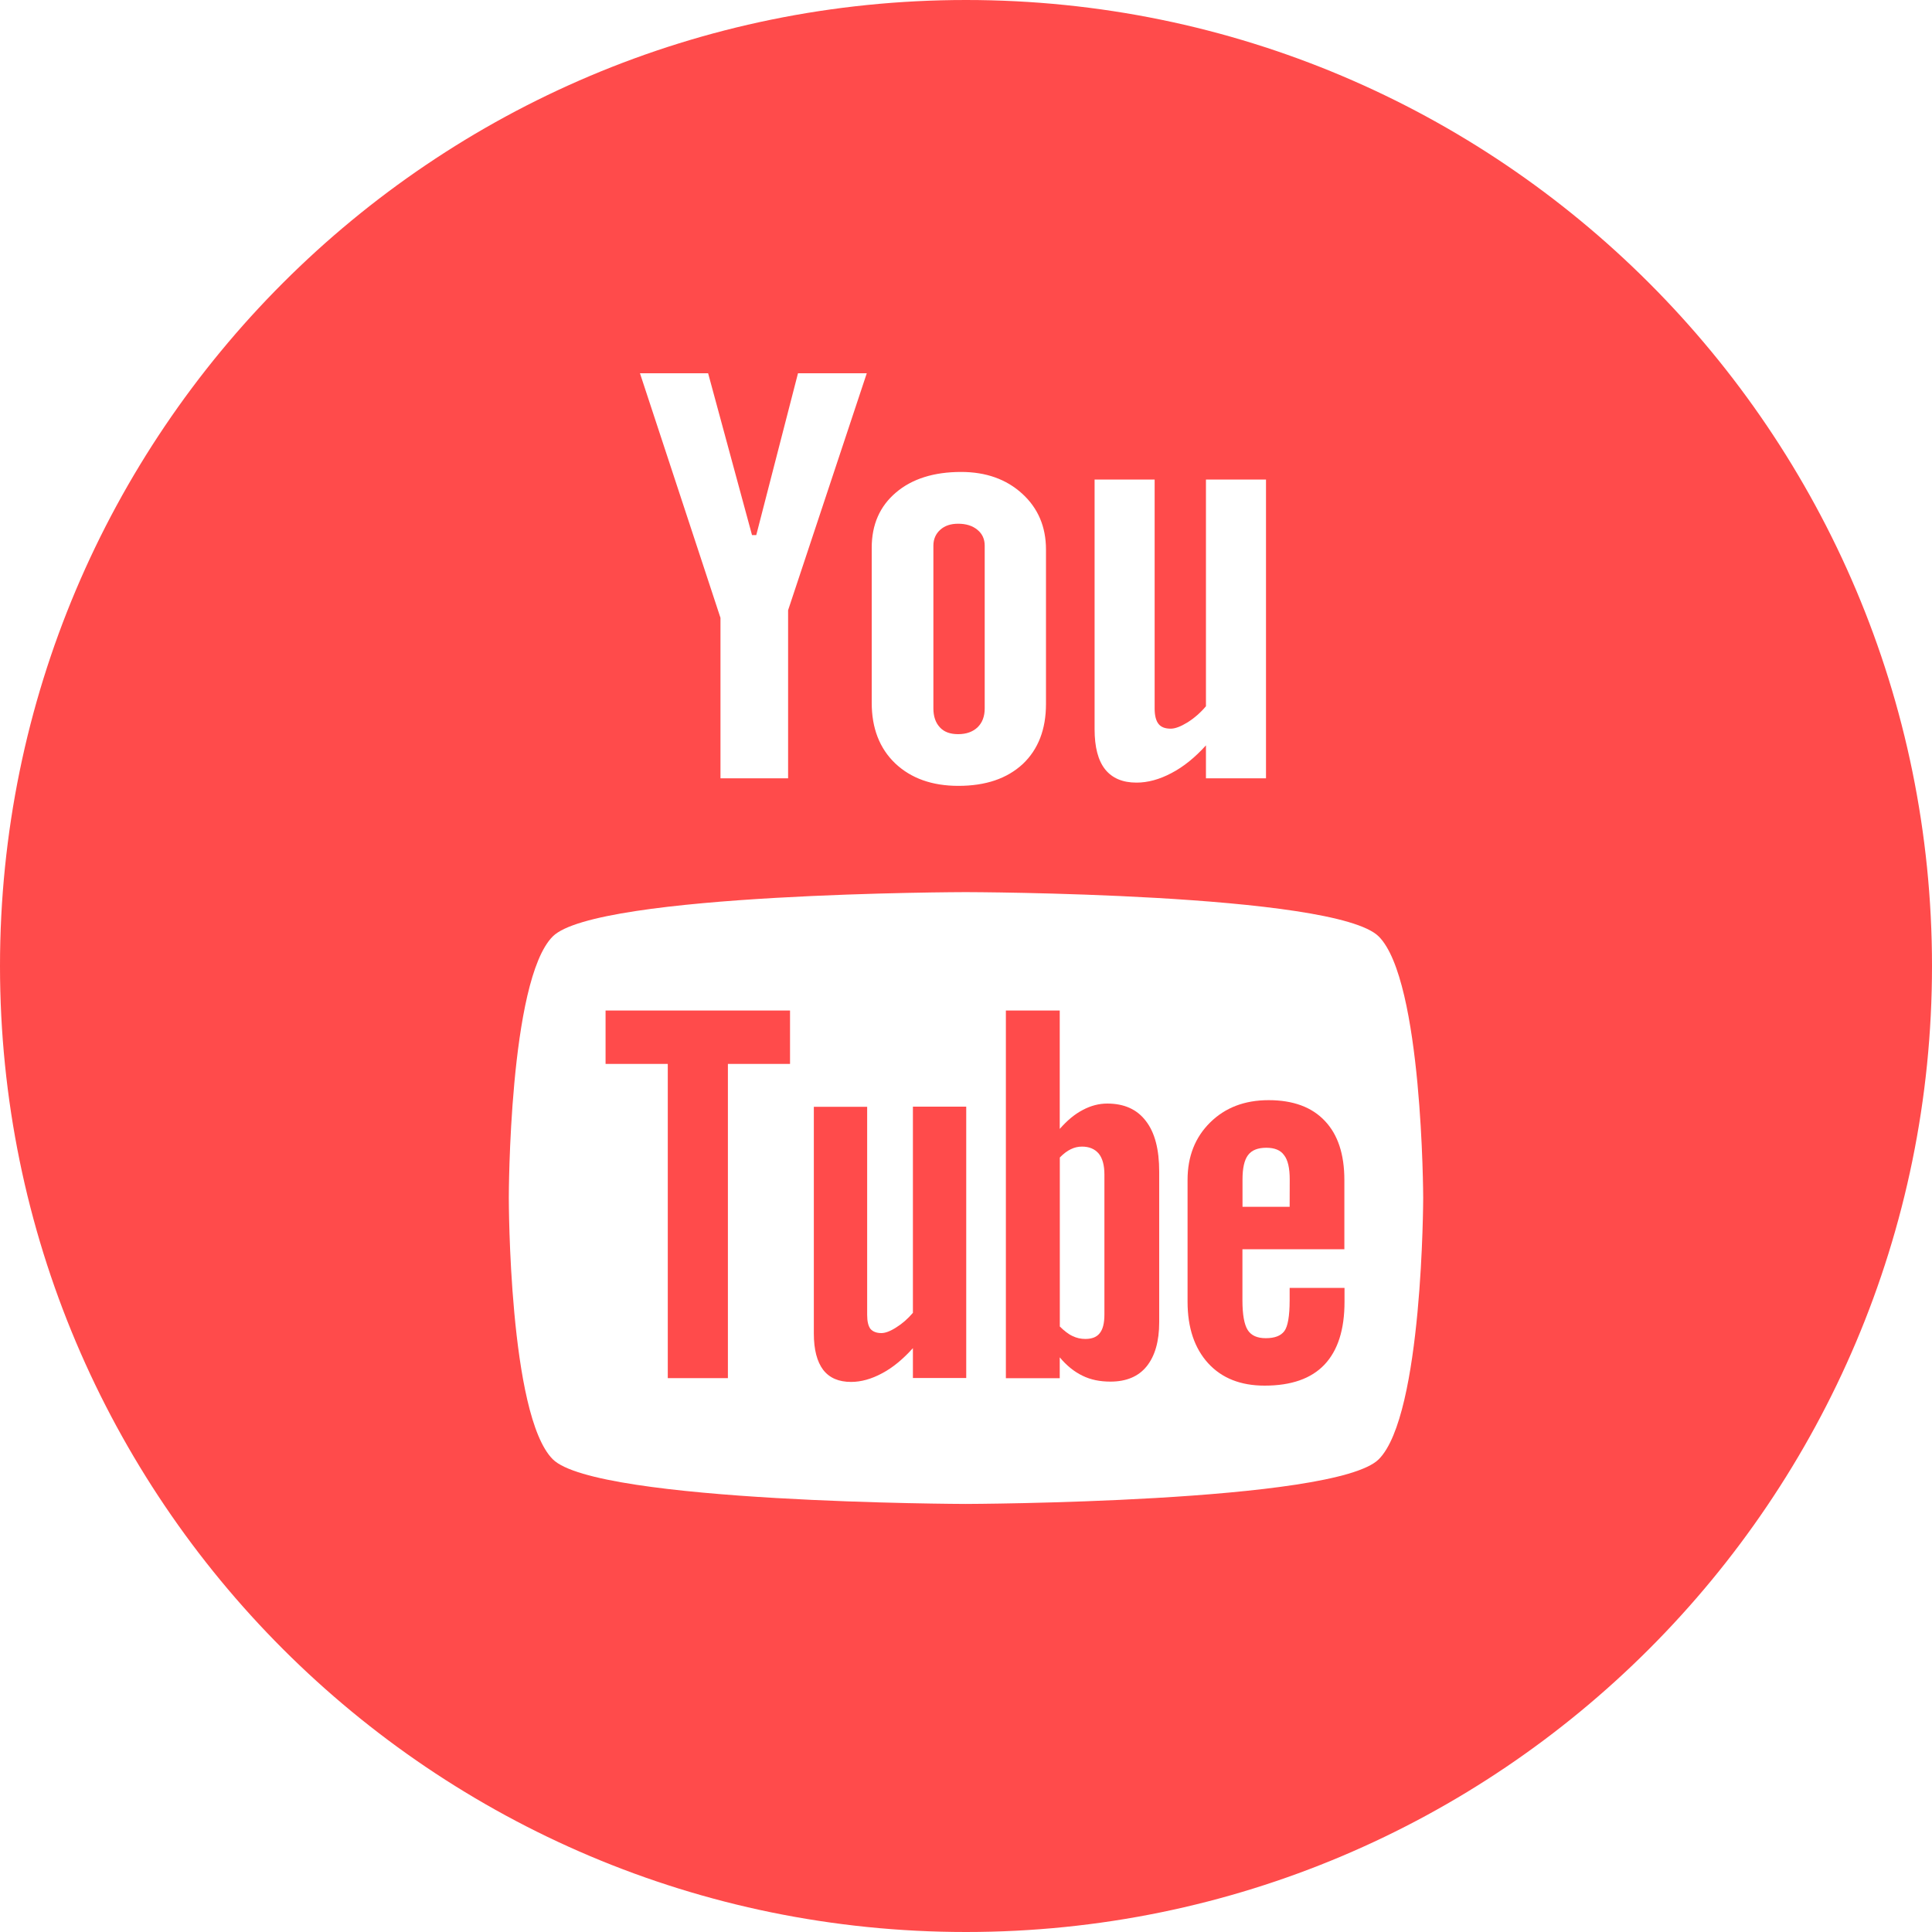 <?xml version="1.0" encoding="UTF-8"?> <svg xmlns="http://www.w3.org/2000/svg" width="25" height="25" viewBox="0 0 25 25" fill="none"> <g clip-path="url(#clip0_1606_3144)"> <path d="M7.836 13.767H8.641V17.833H9.419V13.767H10.223V13.076H7.836V13.767Z" fill="#FF4B4B"></path> <path d="M11.813 16.988C11.748 17.064 11.677 17.127 11.598 17.176C11.521 17.226 11.456 17.25 11.405 17.25C11.341 17.25 11.294 17.231 11.263 17.195C11.235 17.157 11.221 17.098 11.221 17.014V14.322H10.531V17.256C10.531 17.466 10.573 17.621 10.652 17.726C10.734 17.831 10.853 17.882 11.013 17.882C11.142 17.882 11.276 17.845 11.415 17.77C11.553 17.697 11.685 17.587 11.813 17.445V17.831H12.503V14.32H11.813V16.988Z" fill="#FF4B4B"></path> <path d="M14.328 14.28C14.221 14.28 14.115 14.307 14.009 14.364C13.905 14.418 13.808 14.5 13.713 14.608V13.076H13.016V17.834H13.713V17.564C13.803 17.672 13.902 17.751 14.008 17.802C14.113 17.854 14.233 17.878 14.369 17.878C14.573 17.878 14.731 17.813 14.838 17.68C14.945 17.547 15 17.357 15 17.109V15.161C15 14.874 14.944 14.655 14.827 14.505C14.713 14.355 14.547 14.28 14.328 14.28ZM14.291 17.011C14.291 17.124 14.27 17.203 14.23 17.252C14.191 17.302 14.129 17.326 14.044 17.326C13.986 17.326 13.931 17.314 13.878 17.288C13.825 17.264 13.77 17.22 13.714 17.165V14.978C13.762 14.929 13.809 14.893 13.856 14.871C13.905 14.847 13.952 14.837 14.002 14.837C14.095 14.837 14.167 14.868 14.218 14.928C14.267 14.989 14.291 15.08 14.291 15.198V17.011Z" fill="#FF4B4B"></path> <path d="M12.398 9.5C12.504 9.5 12.587 9.47 12.649 9.412C12.711 9.352 12.742 9.27 12.742 9.168V7.06C12.742 6.976 12.711 6.907 12.647 6.855C12.584 6.803 12.501 6.777 12.398 6.777C12.303 6.777 12.226 6.802 12.167 6.855C12.109 6.907 12.078 6.976 12.078 7.06V9.166C12.078 9.272 12.107 9.353 12.162 9.412C12.216 9.471 12.294 9.5 12.398 9.5Z" fill="#FF4B4B"></path> <path d="M12.5 0C5.597 0 0 5.596 0 12.5C0 19.404 5.597 25 12.5 25C19.403 25 25 19.403 25 12.5C25 5.597 19.403 0 12.5 0ZM14.166 6.205H14.941V9.169C14.941 9.26 14.959 9.327 14.991 9.367C15.023 9.409 15.077 9.429 15.149 9.429C15.206 9.429 15.278 9.402 15.366 9.348C15.452 9.294 15.533 9.224 15.605 9.139V6.205H16.382V10.071H15.605V9.645C15.463 9.802 15.314 9.923 15.158 10.004C15.003 10.086 14.853 10.127 14.706 10.127C14.526 10.127 14.391 10.069 14.3 9.955C14.209 9.84 14.164 9.667 14.164 9.436V6.205H14.166ZM11.28 7.089C11.28 6.789 11.384 6.551 11.594 6.373C11.802 6.196 12.084 6.107 12.437 6.107C12.758 6.107 13.022 6.201 13.227 6.388C13.432 6.575 13.535 6.816 13.535 7.111V9.109C13.535 9.439 13.434 9.698 13.234 9.887C13.03 10.075 12.755 10.169 12.401 10.169C12.062 10.169 11.789 10.072 11.584 9.878C11.381 9.684 11.28 9.422 11.28 9.094V7.089ZM9.163 4.83L9.731 6.924H9.786L10.326 4.83H11.216L10.198 7.896V10.071H9.323V7.995L8.281 4.83C8.28 4.83 9.163 4.83 9.163 4.83ZM17.841 18.883C17.273 19.448 12.498 19.461 12.498 19.461C12.498 19.461 7.721 19.449 7.153 18.883C6.584 18.315 6.584 15.521 6.584 15.5C6.584 15.484 6.585 12.684 7.153 12.117C7.722 11.551 12.498 11.544 12.498 11.544C12.498 11.544 17.274 11.552 17.841 12.118C18.409 12.686 18.416 15.484 18.416 15.501C18.416 15.5 18.412 18.313 17.841 18.883Z" fill="#FF4B4B"></path> <path d="M16.416 14.236C16.106 14.236 15.855 14.332 15.66 14.524C15.465 14.716 15.367 14.964 15.367 15.268V16.844C15.367 17.183 15.458 17.448 15.634 17.641C15.812 17.835 16.056 17.93 16.364 17.93C16.708 17.93 16.966 17.84 17.138 17.659C17.312 17.475 17.398 17.205 17.398 16.844V16.665H16.688V16.825C16.688 17.032 16.664 17.165 16.619 17.225C16.573 17.286 16.494 17.316 16.379 17.316C16.268 17.316 16.191 17.282 16.145 17.21C16.1 17.138 16.077 17.01 16.077 16.825V16.165H17.396V15.269C17.396 14.936 17.312 14.681 17.143 14.504C16.975 14.325 16.731 14.236 16.416 14.236ZM16.688 15.616H16.078V15.262C16.078 15.115 16.102 15.01 16.149 14.948C16.198 14.882 16.277 14.852 16.387 14.852C16.491 14.852 16.57 14.882 16.616 14.948C16.665 15.01 16.689 15.115 16.689 15.262L16.688 15.616Z" fill="#FF4B4B"></path> </g> <defs> <clipPath id="clip0_1606_3144"> <rect width="25" height="25" fill="white"></rect> </clipPath> </defs> </svg> 